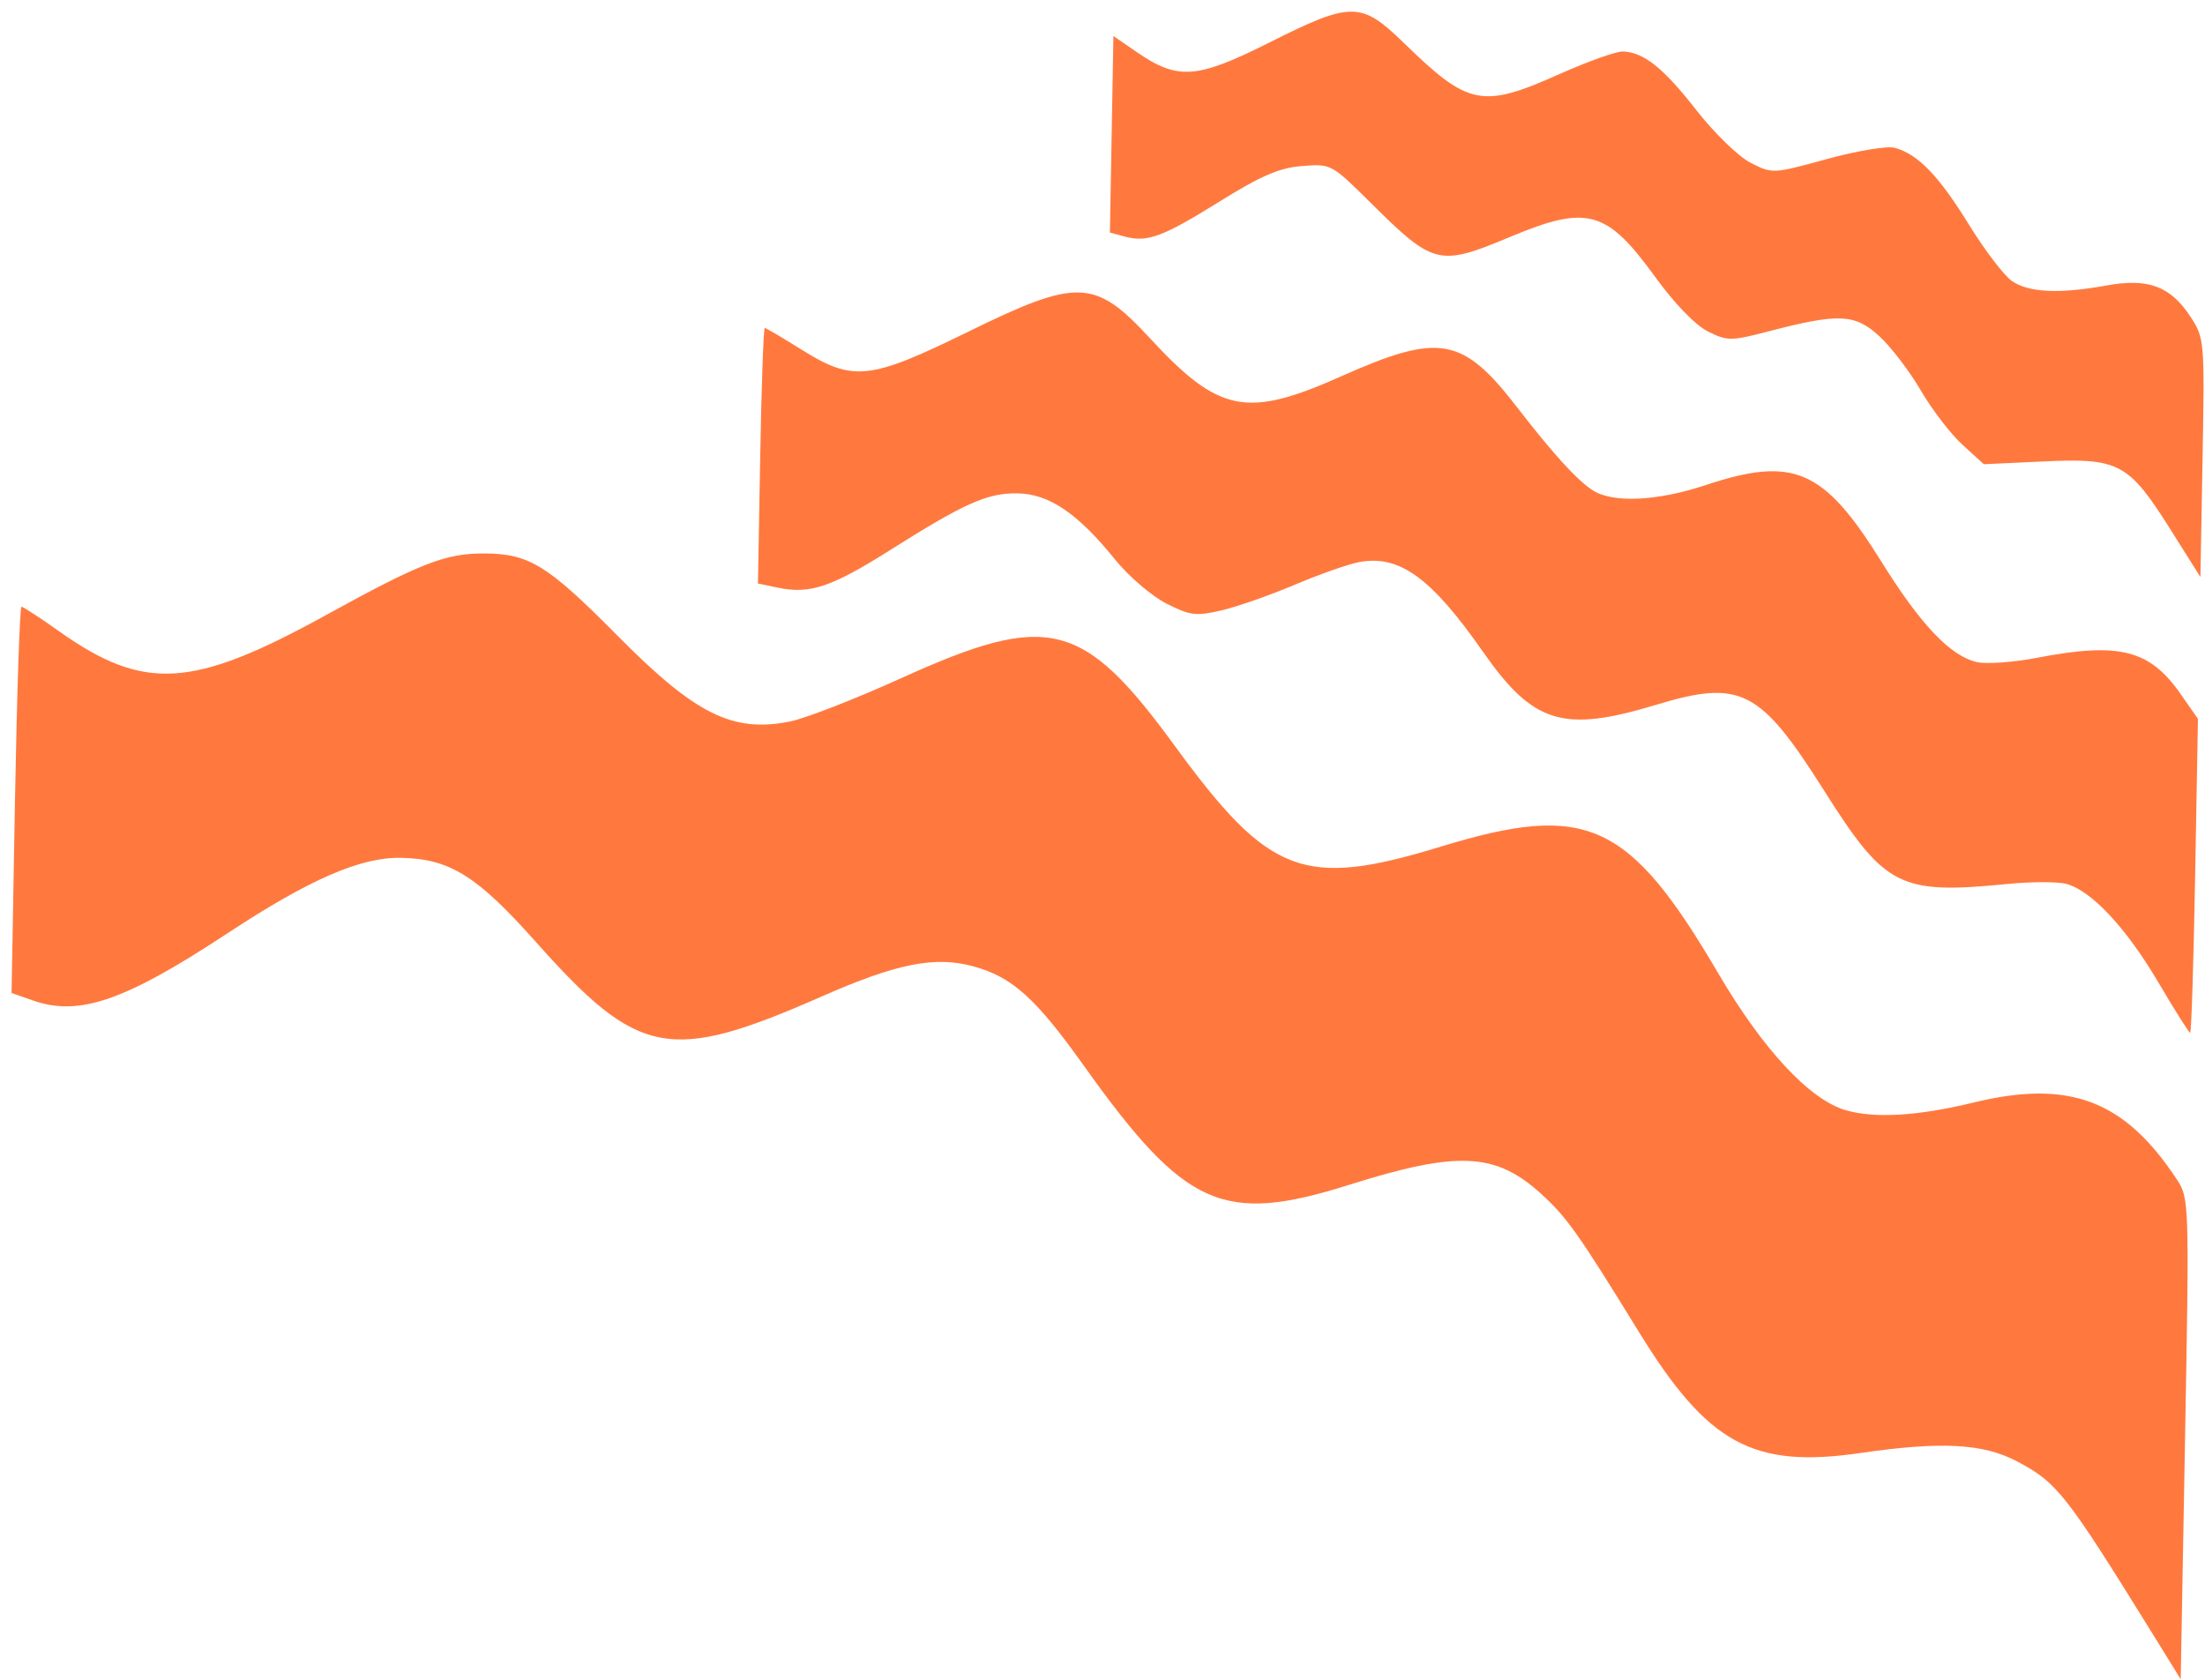 <svg width="185" height="141" viewBox="0 0 185 141" fill="none" xmlns="http://www.w3.org/2000/svg">
<path fill-rule="evenodd" clip-rule="evenodd" d="M183.326 120.736C183.684 100.889 183.673 100.541 182.639 98.97C178.255 92.312 173.622 90.559 165.581 92.514C160.915 93.648 157.308 93.866 154.862 93.159C151.841 92.287 147.925 88.082 144.159 81.666C136.668 68.906 133.142 67.294 120.897 71.037C109.382 74.558 106.511 73.472 98.571 62.593C90.85 52.014 87.972 51.301 75.607 56.908C71.778 58.645 67.587 60.278 66.295 60.537C61.462 61.507 58.357 59.96 51.762 53.295C45.944 47.414 44.385 46.453 40.633 46.441C37.372 46.43 35.275 47.248 27.302 51.639C16.139 57.786 12.089 58.027 4.95 52.965C3.36 51.837 1.944 50.913 1.803 50.91C1.662 50.908 1.417 58.199 1.258 67.114L0.969 83.323L2.77 83.953C6.642 85.308 10.477 83.984 19.061 78.33C25.956 73.788 30.241 71.921 33.629 71.981C37.72 72.054 40.014 73.482 44.939 79.016C53.587 88.736 56.171 89.229 68.975 83.6C75.264 80.836 78.44 80.206 81.66 81.085C84.912 81.973 86.88 83.738 90.894 89.368C99.437 101.349 102.58 102.766 113.196 99.419C122.316 96.543 125.489 96.697 129.327 100.199C131.466 102.15 132.436 103.524 137.481 111.729C143.279 121.16 147.069 123.236 156.087 121.923C162.871 120.935 166.393 121.123 169.231 122.626C172.626 124.423 173.301 125.288 180.928 137.619L182.962 140.906L183.326 120.736ZM184.173 73.492L184.408 60.319L182.955 58.235C180.358 54.512 177.819 53.87 170.922 55.193C168.912 55.578 166.628 55.741 165.845 55.555C163.613 55.023 161.136 52.409 157.838 47.109C153.014 39.357 150.485 38.256 143.117 40.701C138.961 42.08 135.228 42.234 133.557 41.096C132.214 40.182 130.251 38.015 127.261 34.145C122.706 28.251 120.754 27.909 112.553 31.565C104.584 35.119 102.284 34.662 96.464 28.364C91.864 23.387 90.406 23.335 81.257 27.824C72.936 31.906 71.579 32.051 67.228 29.324C65.646 28.333 64.268 27.52 64.164 27.519C64.059 27.517 63.888 32.342 63.783 38.241L63.592 48.966L65.296 49.318C67.962 49.867 69.763 49.263 74.645 46.181C80.945 42.202 82.851 41.354 85.385 41.399C88.02 41.446 90.427 43.08 93.537 46.931C94.681 48.349 96.624 50.018 97.853 50.64C99.855 51.654 100.333 51.715 102.452 51.226C103.753 50.925 106.518 49.96 108.597 49.08C110.675 48.2 113.109 47.341 114.005 47.171C117.398 46.526 120.066 48.452 124.423 54.692C128.639 60.73 131.143 61.5 138.922 59.148C146.047 56.994 147.652 57.814 153.058 66.364C158.182 74.467 159.374 75.07 168.483 74.17C170.452 73.976 172.652 73.976 173.371 74.169C175.475 74.738 178.391 77.859 181.074 82.415C182.449 84.749 183.655 86.659 183.756 86.661C183.856 86.663 184.044 80.737 184.173 73.492ZM184.797 38.413C184.974 28.631 184.951 28.365 183.792 26.592C182.102 24.007 180.241 23.315 176.709 23.959C172.798 24.672 170.225 24.552 168.813 23.59C168.153 23.141 166.517 20.994 165.176 18.82C162.653 14.728 160.908 12.926 158.959 12.4C158.337 12.232 155.775 12.658 153.267 13.348C148.751 14.59 148.69 14.593 146.868 13.655C145.854 13.133 143.817 11.155 142.326 9.243C139.555 5.689 137.905 4.375 136.149 4.322C135.6 4.306 133.222 5.153 130.865 6.205C124.341 9.118 123.223 8.898 117.821 3.638C114.193 0.106 113.408 0.101 106.498 3.569C100.387 6.637 98.831 6.747 95.356 4.357L93.416 3.023L93.121 19.515L94.366 19.851C96.262 20.363 97.54 19.889 102.362 16.886C105.802 14.744 107.351 14.079 109.248 13.931C111.685 13.741 111.711 13.755 115.029 17.046C120.287 22.263 120.738 22.373 126.688 19.883C133.168 17.171 134.789 17.614 138.841 23.201C140.483 25.467 142.238 27.284 143.292 27.81C144.931 28.627 145.222 28.627 148.39 27.802C154.264 26.272 155.608 26.328 157.649 28.184C158.627 29.075 160.202 31.129 161.146 32.749C162.091 34.369 163.67 36.428 164.655 37.324L166.445 38.953L171.496 38.718C177.791 38.425 178.598 38.86 182.115 44.448L184.616 48.42L184.797 38.413Z" fill="#FF793F"/>
</svg>
